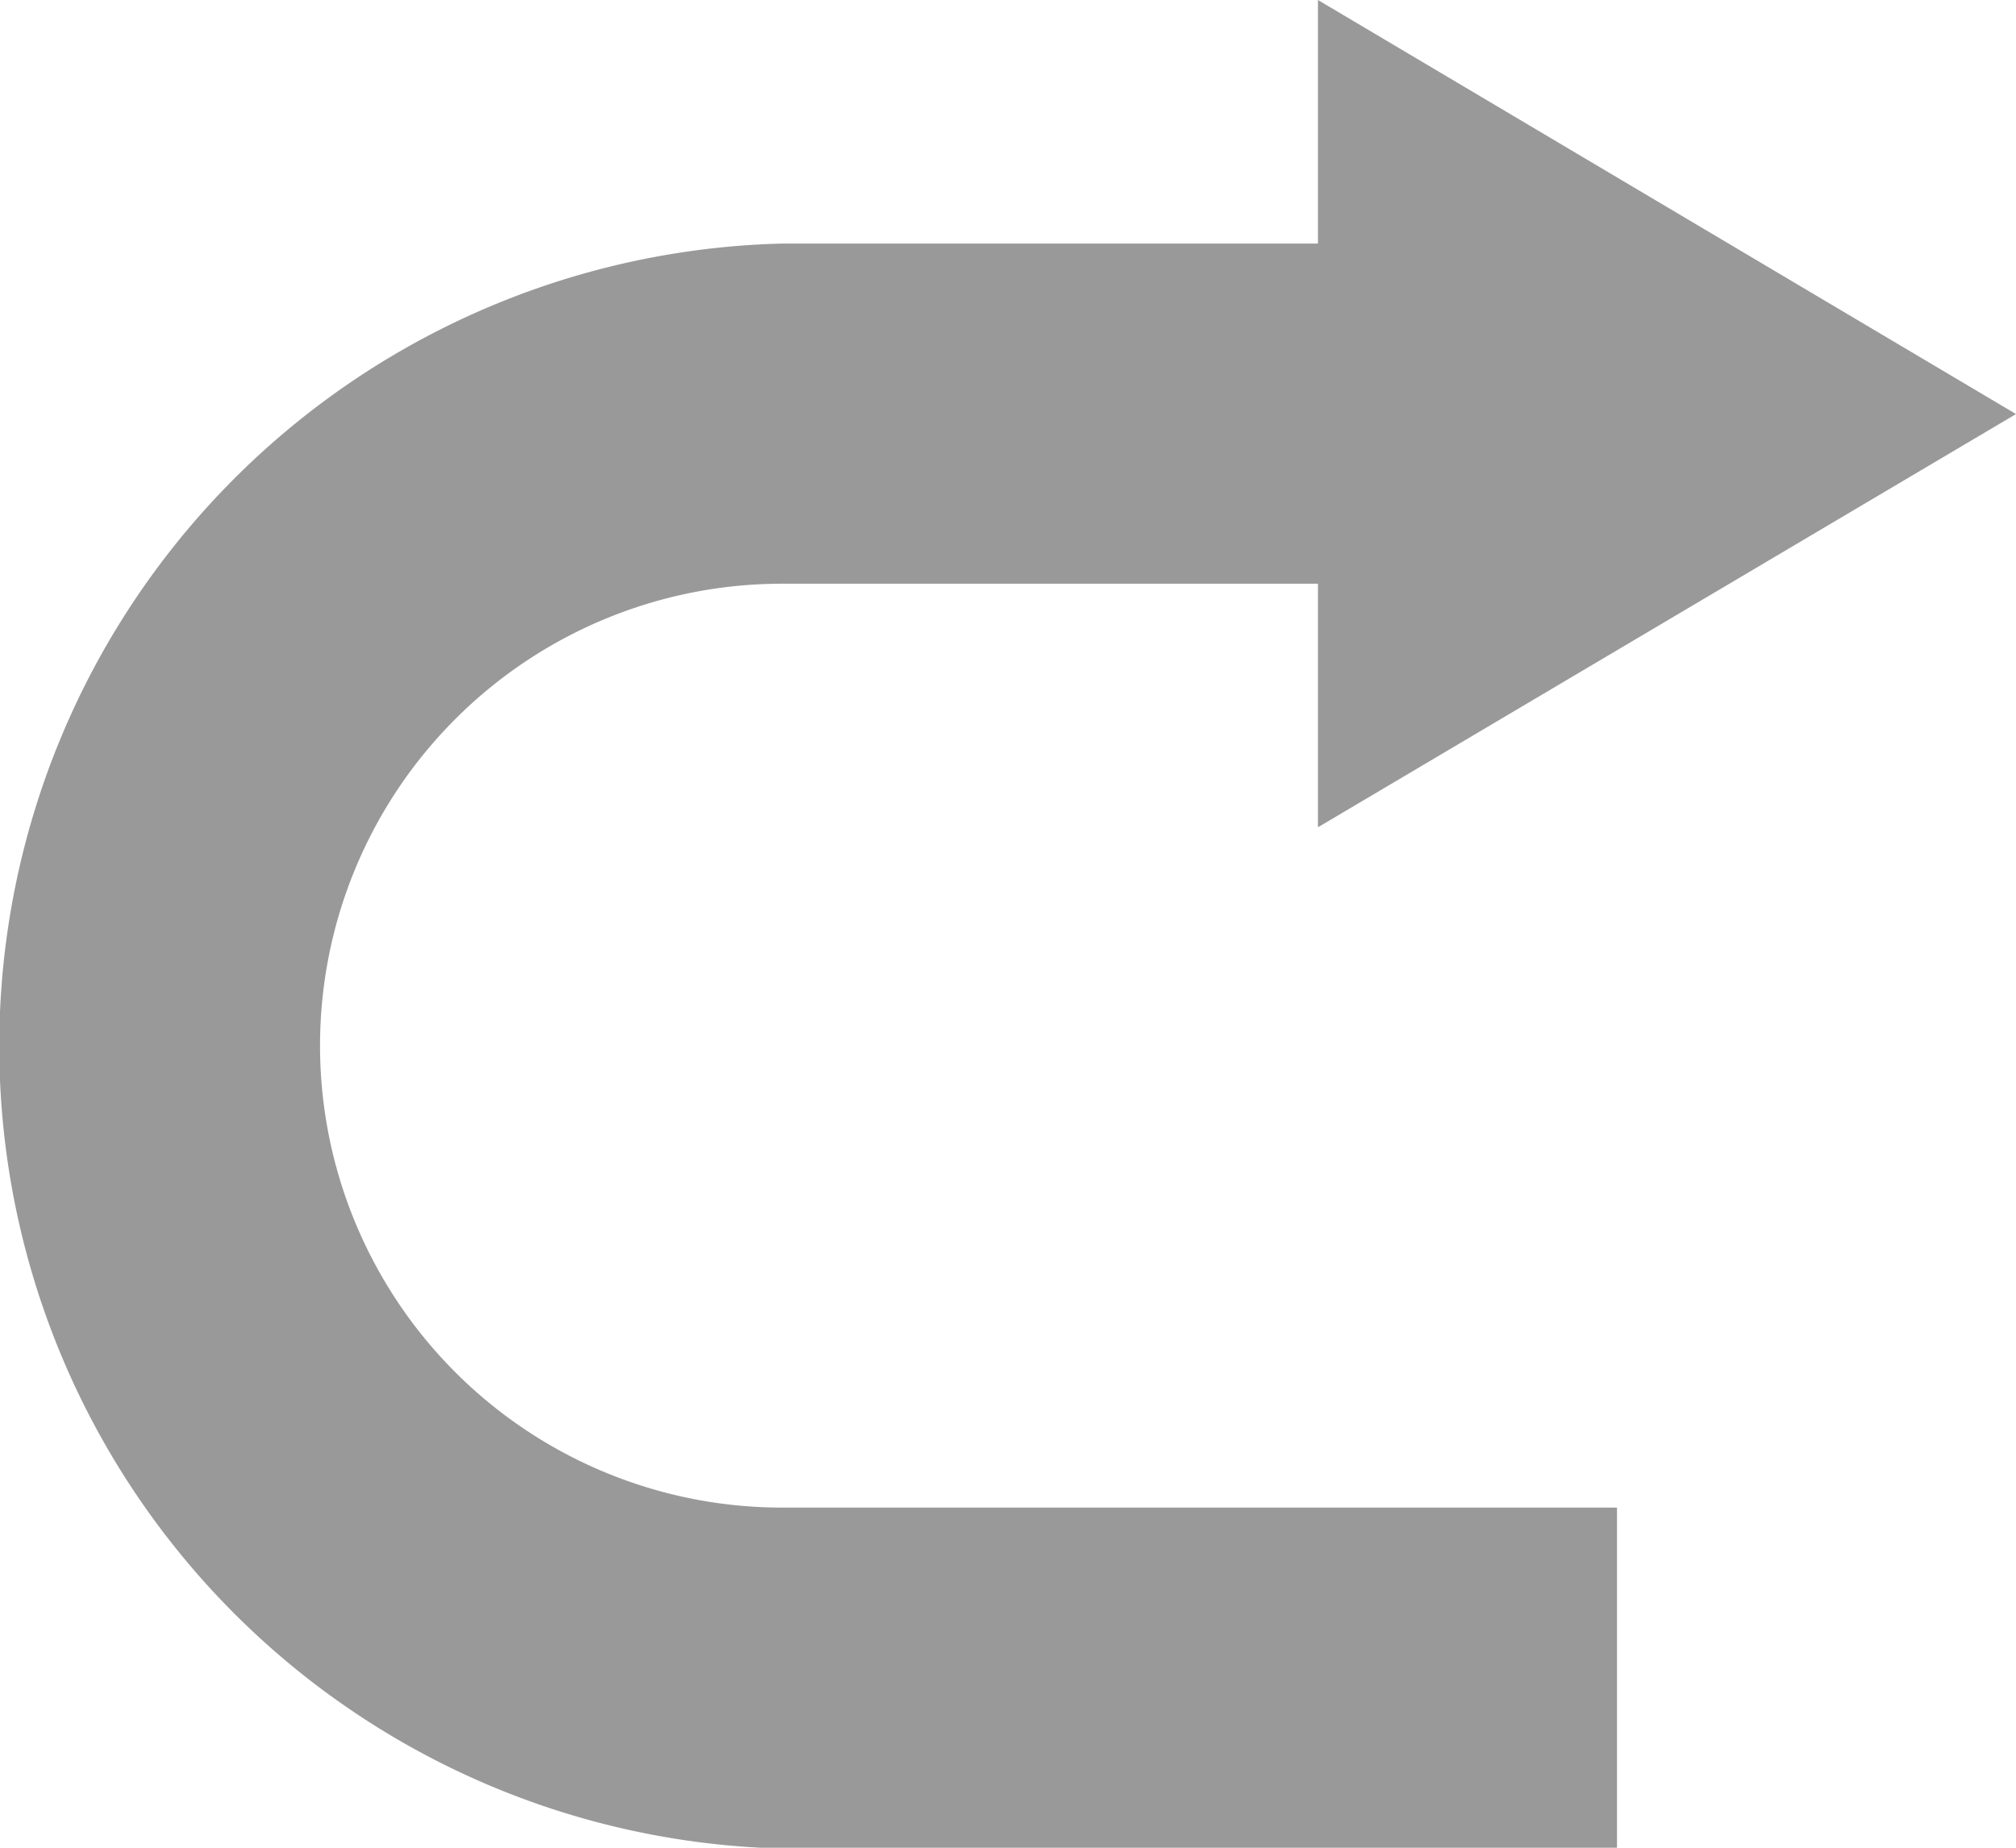 <svg xmlns="http://www.w3.org/2000/svg" width="24" height="22"><path d="M15.69 2.9V0L24 4.93l-8.31 4.92v-2.9H9.31a5.5 5.5 0 000 11h9.94v4.06H9.31a9.558 9.558 0 010-19.11h6.38z" fill="#999" fill-rule="evenodd"/></svg>